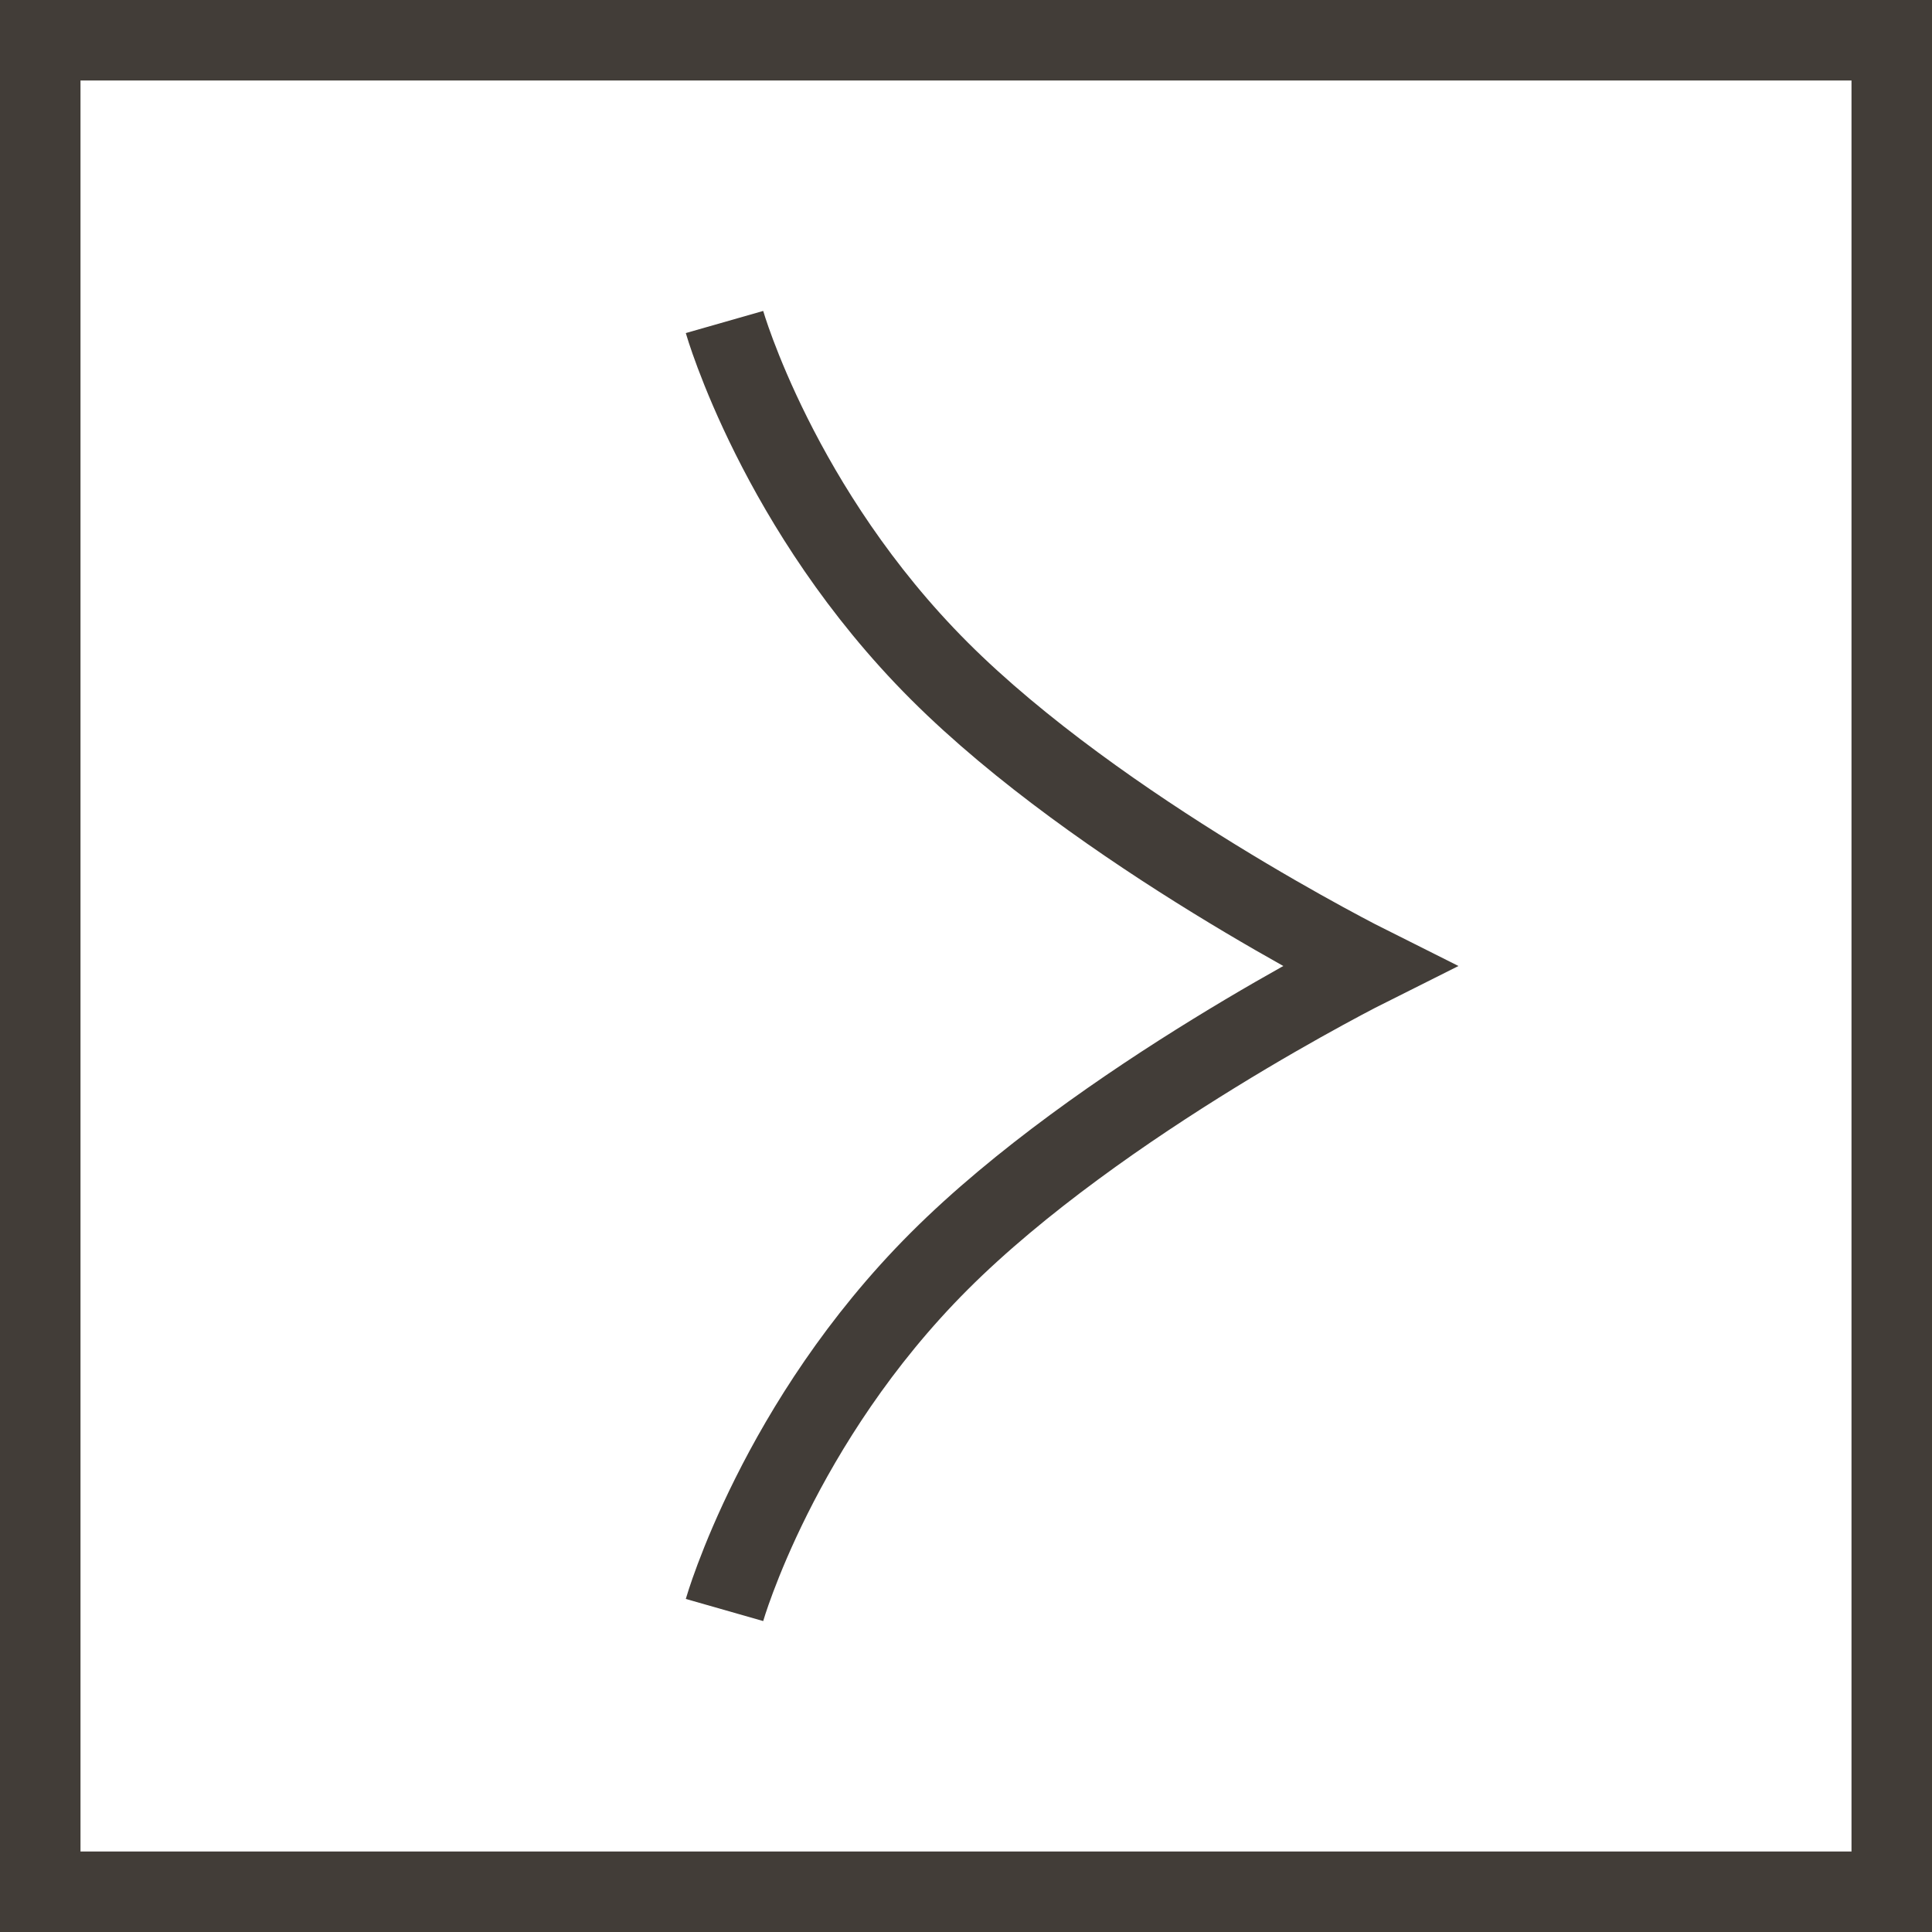 <?xml version="1.0" encoding="UTF-8"?> <svg xmlns="http://www.w3.org/2000/svg" width="24" height="24" viewBox="0 0 24 24" fill="none"><rect x="0.5" y="0.5" width="23" height="23" stroke="#423D38"></rect><path d="M9 4C9 4 9.667 6.333 11.667 8.333C13.667 10.333 17 12 17 12C17 12 13.667 13.667 11.667 15.667C9.667 17.667 9 20 9 20" stroke="#423D38"></path></svg> 